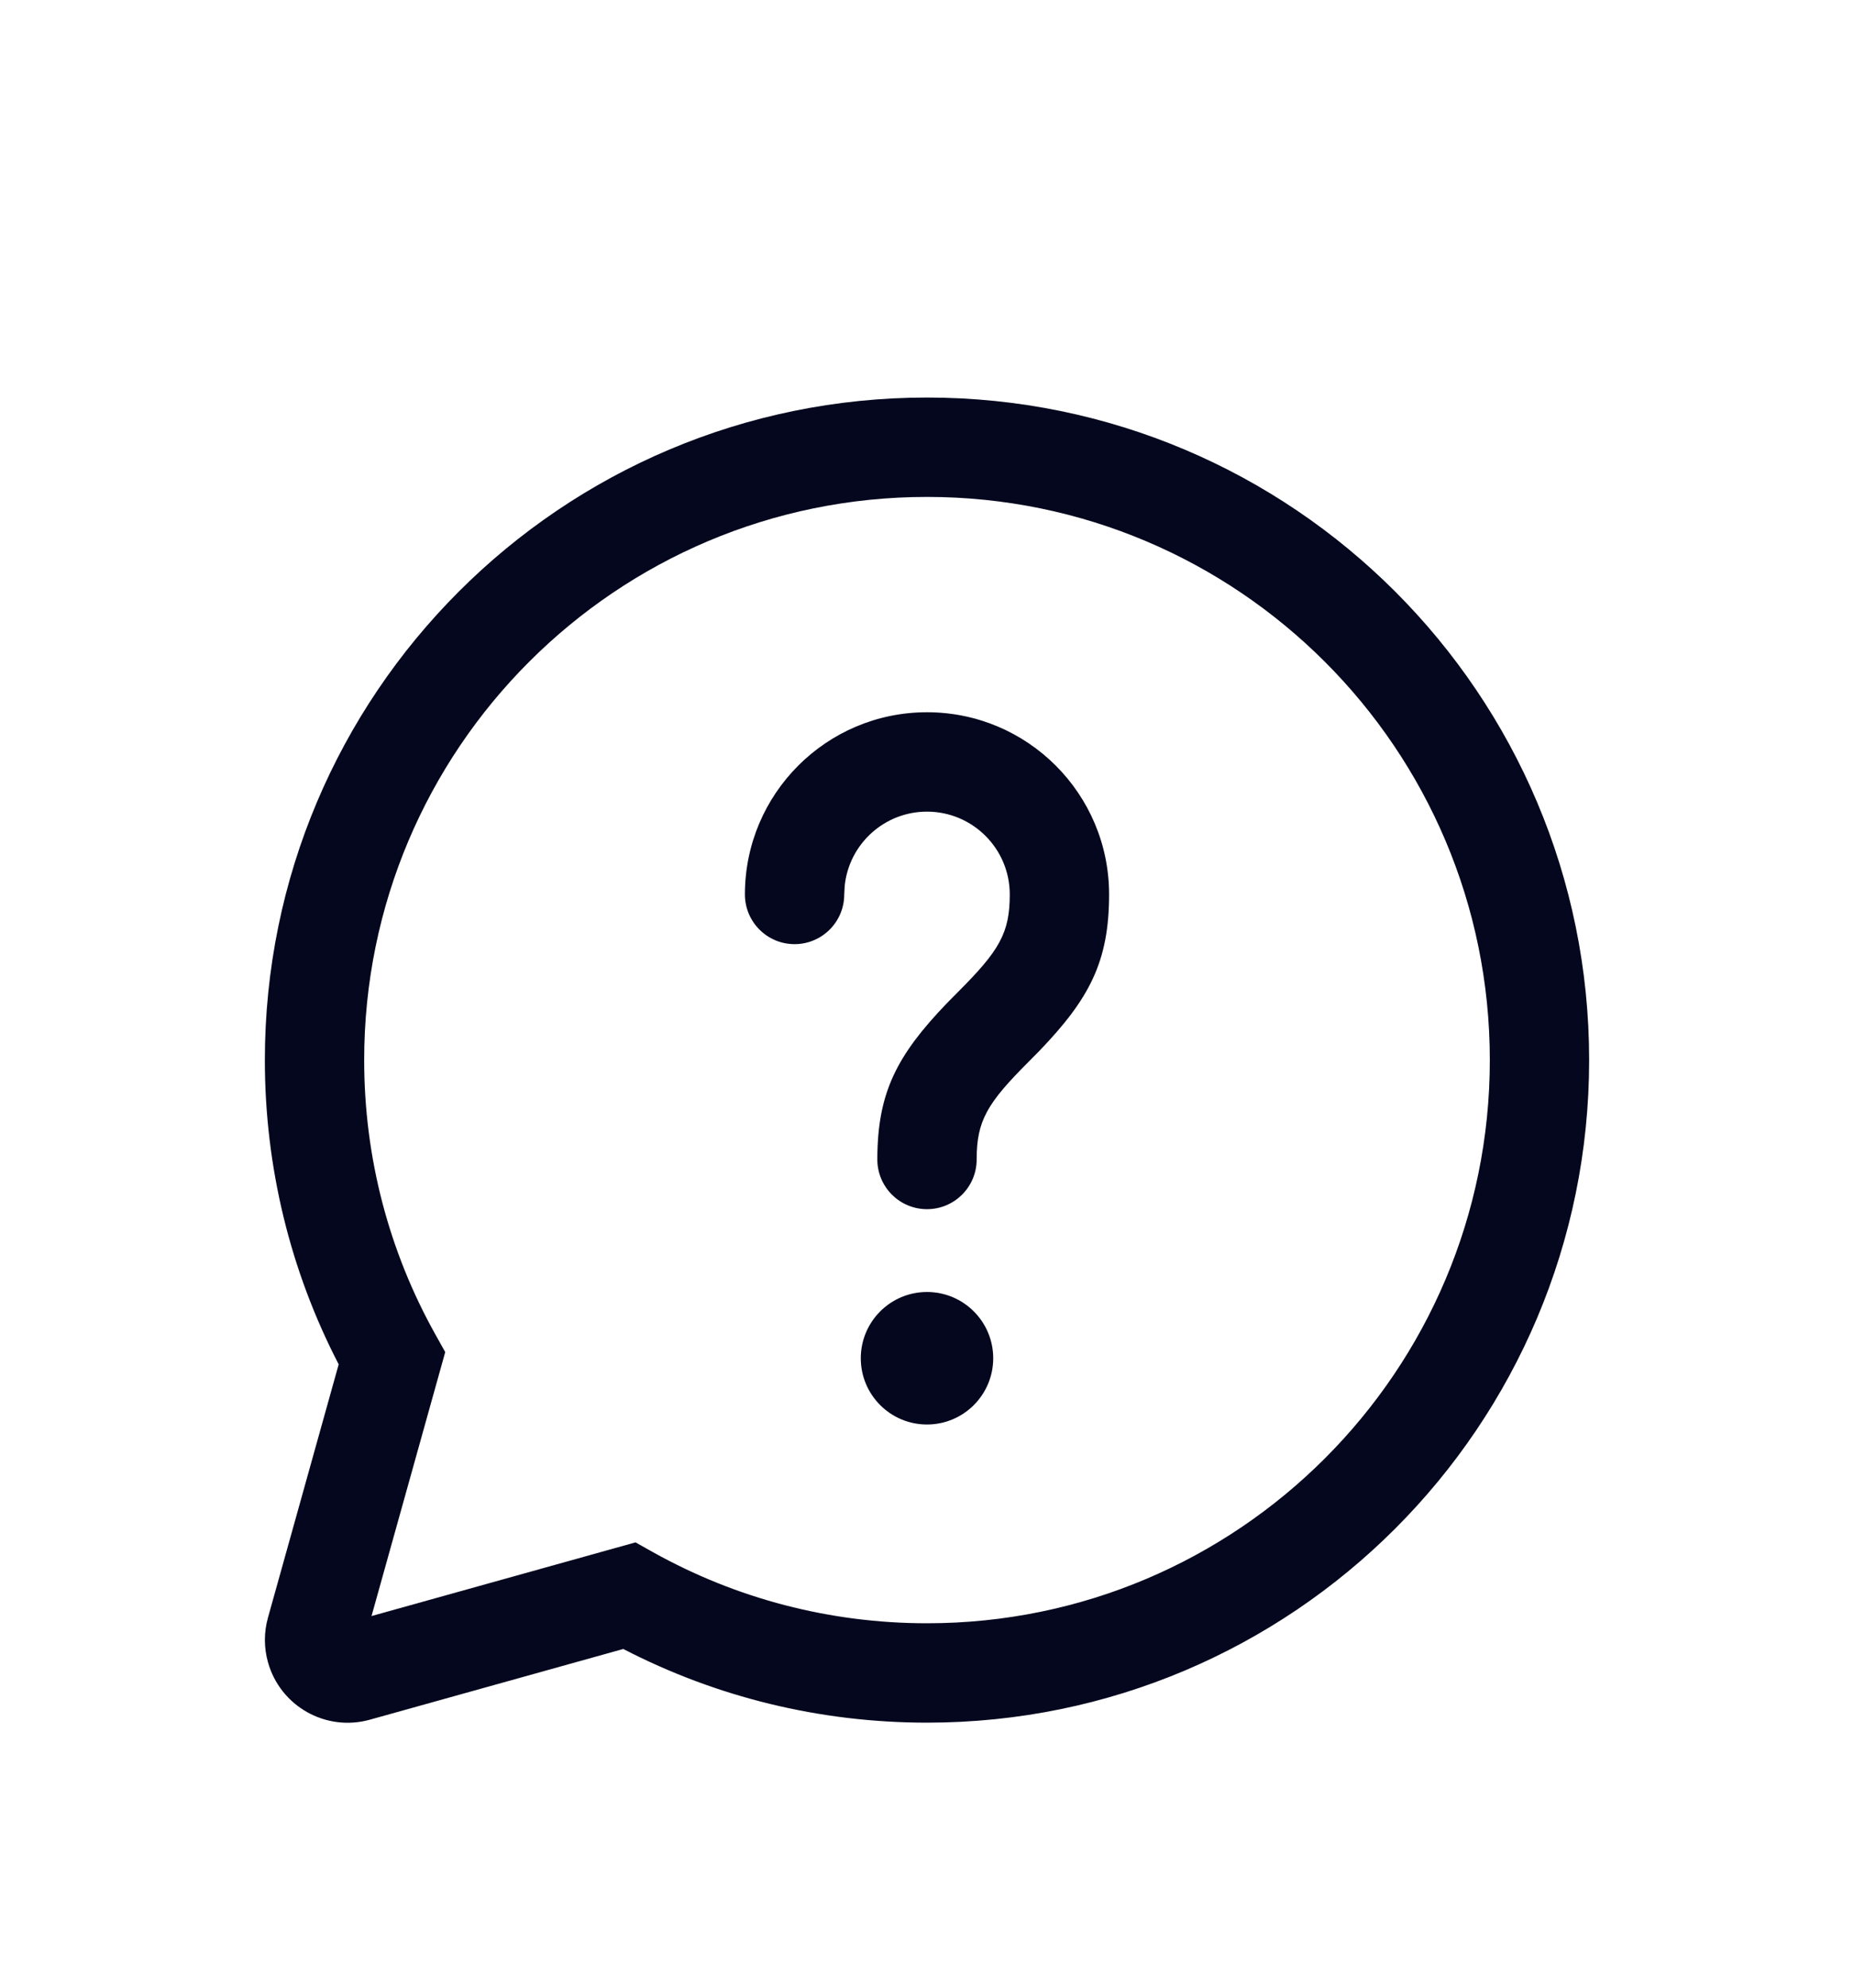 <?xml version="1.0" encoding="UTF-8"?>
<svg xmlns="http://www.w3.org/2000/svg" width="28" height="30" viewBox="0 0 28 30" fill="none">
  <g filter="url(#filter0_d_12_1921)">
    <path d="M14 2C19.523 2 24 6.477 24 12C24 17.523 19.523 22 14 22C12.382 22 10.818 21.615 9.413 20.888L5.587 21.955C4.922 22.141 4.233 21.753 4.047 21.088C3.985 20.868 3.985 20.635 4.047 20.415L5.115 16.592C4.386 15.186 4 13.62 4 12C4 6.477 8.477 2 14 2ZM14 3.5C9.306 3.5 5.5 7.306 5.5 12C5.5 13.47 5.873 14.883 6.573 16.137L6.724 16.407L5.611 20.391L9.598 19.279L9.867 19.43C11.12 20.128 12.532 20.5 14 20.5C18.694 20.5 22.5 16.694 22.5 12C22.5 7.306 18.694 3.5 14 3.5ZM14 15.5C14.552 15.5 15 15.948 15 16.5C15 17.052 14.552 17.5 14 17.5C13.448 17.5 13 17.052 13 16.5C13 15.948 13.448 15.5 14 15.5ZM14 6.75C15.519 6.75 16.75 7.981 16.75 9.5C16.75 10.511 16.453 11.074 15.699 11.859L15.53 12.03C14.908 12.652 14.75 12.916 14.75 13.5C14.75 13.914 14.414 14.25 14 14.25C13.586 14.25 13.25 13.914 13.25 13.5C13.25 12.489 13.547 11.926 14.301 11.141L14.47 10.97C15.092 10.348 15.25 10.084 15.25 9.5C15.25 8.81 14.69 8.25 14 8.25C13.353 8.25 12.82 8.742 12.757 9.372L12.75 9.5C12.75 9.914 12.414 10.25 12 10.25C11.586 10.25 11.25 9.914 11.25 9.5C11.25 7.981 12.481 6.75 14 6.75Z" fill="#04071E"></path>
  </g>
  <defs>
    <filter id="filter0_d_12_1921" x="-2" y="0" width="32" height="32" color-interpolation-filters="sRGB">
      <feFlood flood-opacity="0" result="BackgroundImageFix"></feFlood>
      <feColorMatrix in="SourceAlpha" type="matrix" values="0 0 0 0 0 0 0 0 0 0 0 0 0 0 0 0 0 0 127 0" result="hardAlpha"></feColorMatrix>
      <feOffset dy="4"></feOffset>
      <feGaussianBlur stdDeviation="2"></feGaussianBlur>
      <feComposite in2="hardAlpha" operator="out"></feComposite>
      <feColorMatrix type="matrix" values="0 0 0 0 0 0 0 0 0 0 0 0 0 0 0 0 0 0 0.25 0"></feColorMatrix>
      <feBlend mode="normal" in2="BackgroundImageFix" result="effect1_dropShadow_12_1921"></feBlend>
      <feBlend mode="normal" in="SourceGraphic" in2="effect1_dropShadow_12_1921" result="shape"></feBlend>
    </filter>
  </defs>
</svg>
